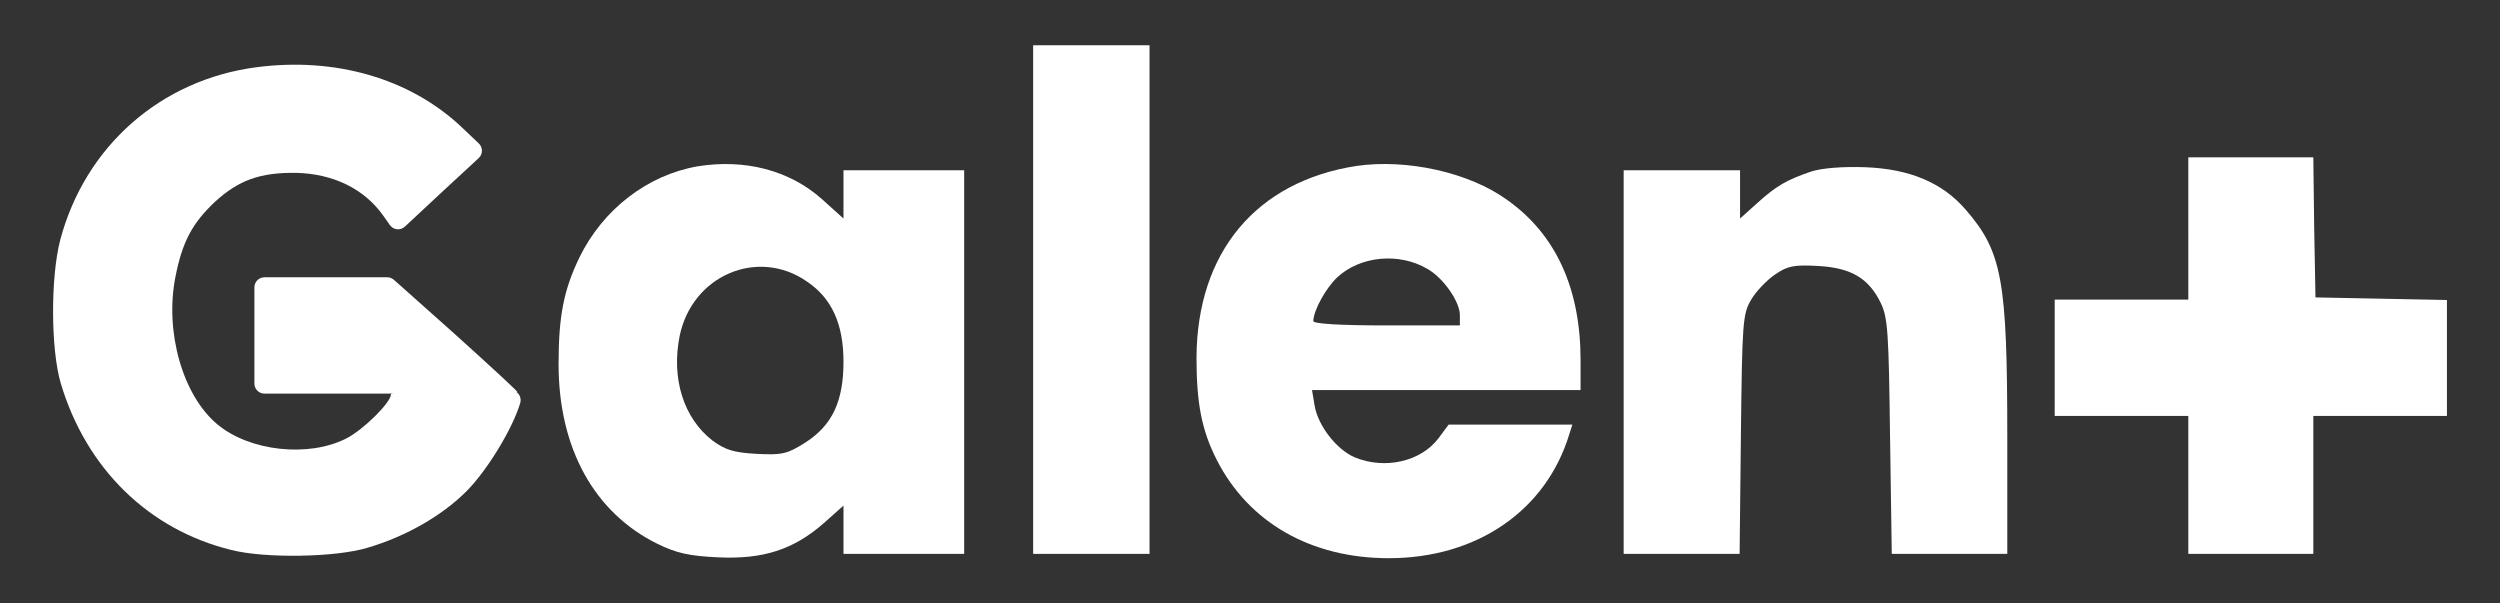 <?xml version="1.0" encoding="utf-8"?>
<!-- Generator: Adobe Illustrator 25.2.1, SVG Export Plug-In . SVG Version: 6.00 Build 0)  -->
<svg version="1.1" id="Layer_1" xmlns="http://www.w3.org/2000/svg" xmlns:xlink="http://www.w3.org/1999/xlink" x="0px" y="0px"
	 viewBox="0 0 580 140" style="enable-background:new 0 0 580 140;" xml:space="preserve">
<rect x="0" y="0" width="580" height="140" fill="#333333" stroke="none"/>
<style type="text/css">
	.st0{fill:#ffffff;}
	.st1{fill:#ffffff;}
	.st2{fill:#ffffff;}
</style>
<g transform="translate(0,121) scale(0.1,-0.1)">
	<path id="g1" class="st0" d="M594.9,1054c-222-29-397-183-455-400c-23-88-22-255,1-333c59-198,204-340,396-387c79-20,242-17,315,5
		c89,26,173,74,230,131c49,49,108,147,125,205v0c4.5,15-6.7,30-22.3,30h-123.7c-92,0-154-4-154-10c0-19-64-82-103-102
		c-88-45-224-30-299,32c-81,67-123,215-98,342c16,82,39,125,92,175c55,50,104,68,188,67c86-2,158-37,202-99l15.6-22.1
		c8.1-11.6,24.6-13.3,34.9-3.6l84.5,78.8l86.7,80.1c9.9,9.1,10,24.7,0.2,34l-42,39.9C949.9,1028,777.9,1078,594.9,1054z"/>
	<path id="g2" class="st1" d="M590.2,431.7V320.2c0-12.9,10.5-23.4,23.4-23.4h281.6c168,0,305,2,305,4s-66,63-146,135L913.9,560.8
		c-4.3,3.8-9.8,5.9-15.6,5.9H749.2H613.6c-12.9,0-23.4-10.5-23.4-23.4V431.7z"/>
	<path id="a_1_" class="st0" d="M1617.9,824c-115-20-219-99-274-212c-36-75-48-135-48-247c0-195,83-345,230-417c43-21,73-28,140-31
		c105-5,175,18,245,79l46,41v-56v-56h140h140v445v445h-140h-140v-56v-56l-50,45C1831.9,815,1727.9,842,1617.9,824z M1871.9,557
		c58-39,85-99,85-186c0-92-26-148-89-188c-41-26-53-29-112-26c-54,3-73,9-103,31c-67,52-96,144-76,243
		C1605.9,571,1757.9,636,1871.9,557z"/>
	<path id="l" class="st0" d="M2396.9,515V-75h135h135v590v590h-135h-135V515z"/>
	<path id="e" class="st0" d="M3146.9,825c-233-36-370-201-371-445c0-106,12-168,47-237c74-145,218-228,399-228
		c204,0,365,110,419,288l7,22h-143h-144l-23-31c-41-55-125-74-195-45c-42,18-85,73-93,120l-6,36h312h311v70c0,165-57,291-170,371
		C3408.9,810,3263.9,842,3146.9,825z M3311.9,586c37-21,75-76,75-107v-24h-170c-110,0-170,4-170,10c0,24,29,77,56,102
		C3155.9,616,3245.9,625,3311.9,586z"/>
	<path id="n" class="st0" d="M4201.9,812c-56-19-81-33-126-74l-39-35v56v56h-135h-135V370V-75h134h135l3,278c3,258,4,279,24,312
		c11,19,36,45,55,58c29,20,44,23,99,20c77-4,118-28,146-85c17-34,19-70,22-310l4-273h134h134v273c0,362-12,428-96,525
		c-54,63-130,95-233,99C4275.9,824,4225.9,820,4201.9,812z"/>
	<path id="plus" class="st2" d="M5076.9,680V515h-155h-155V380V245h155h155V85V-75h145h145V85v160h155h155v135v134l-152,3l-153,3
		l-3,163l-2,162h-145h-145V680z"/>
</g>
</svg>
